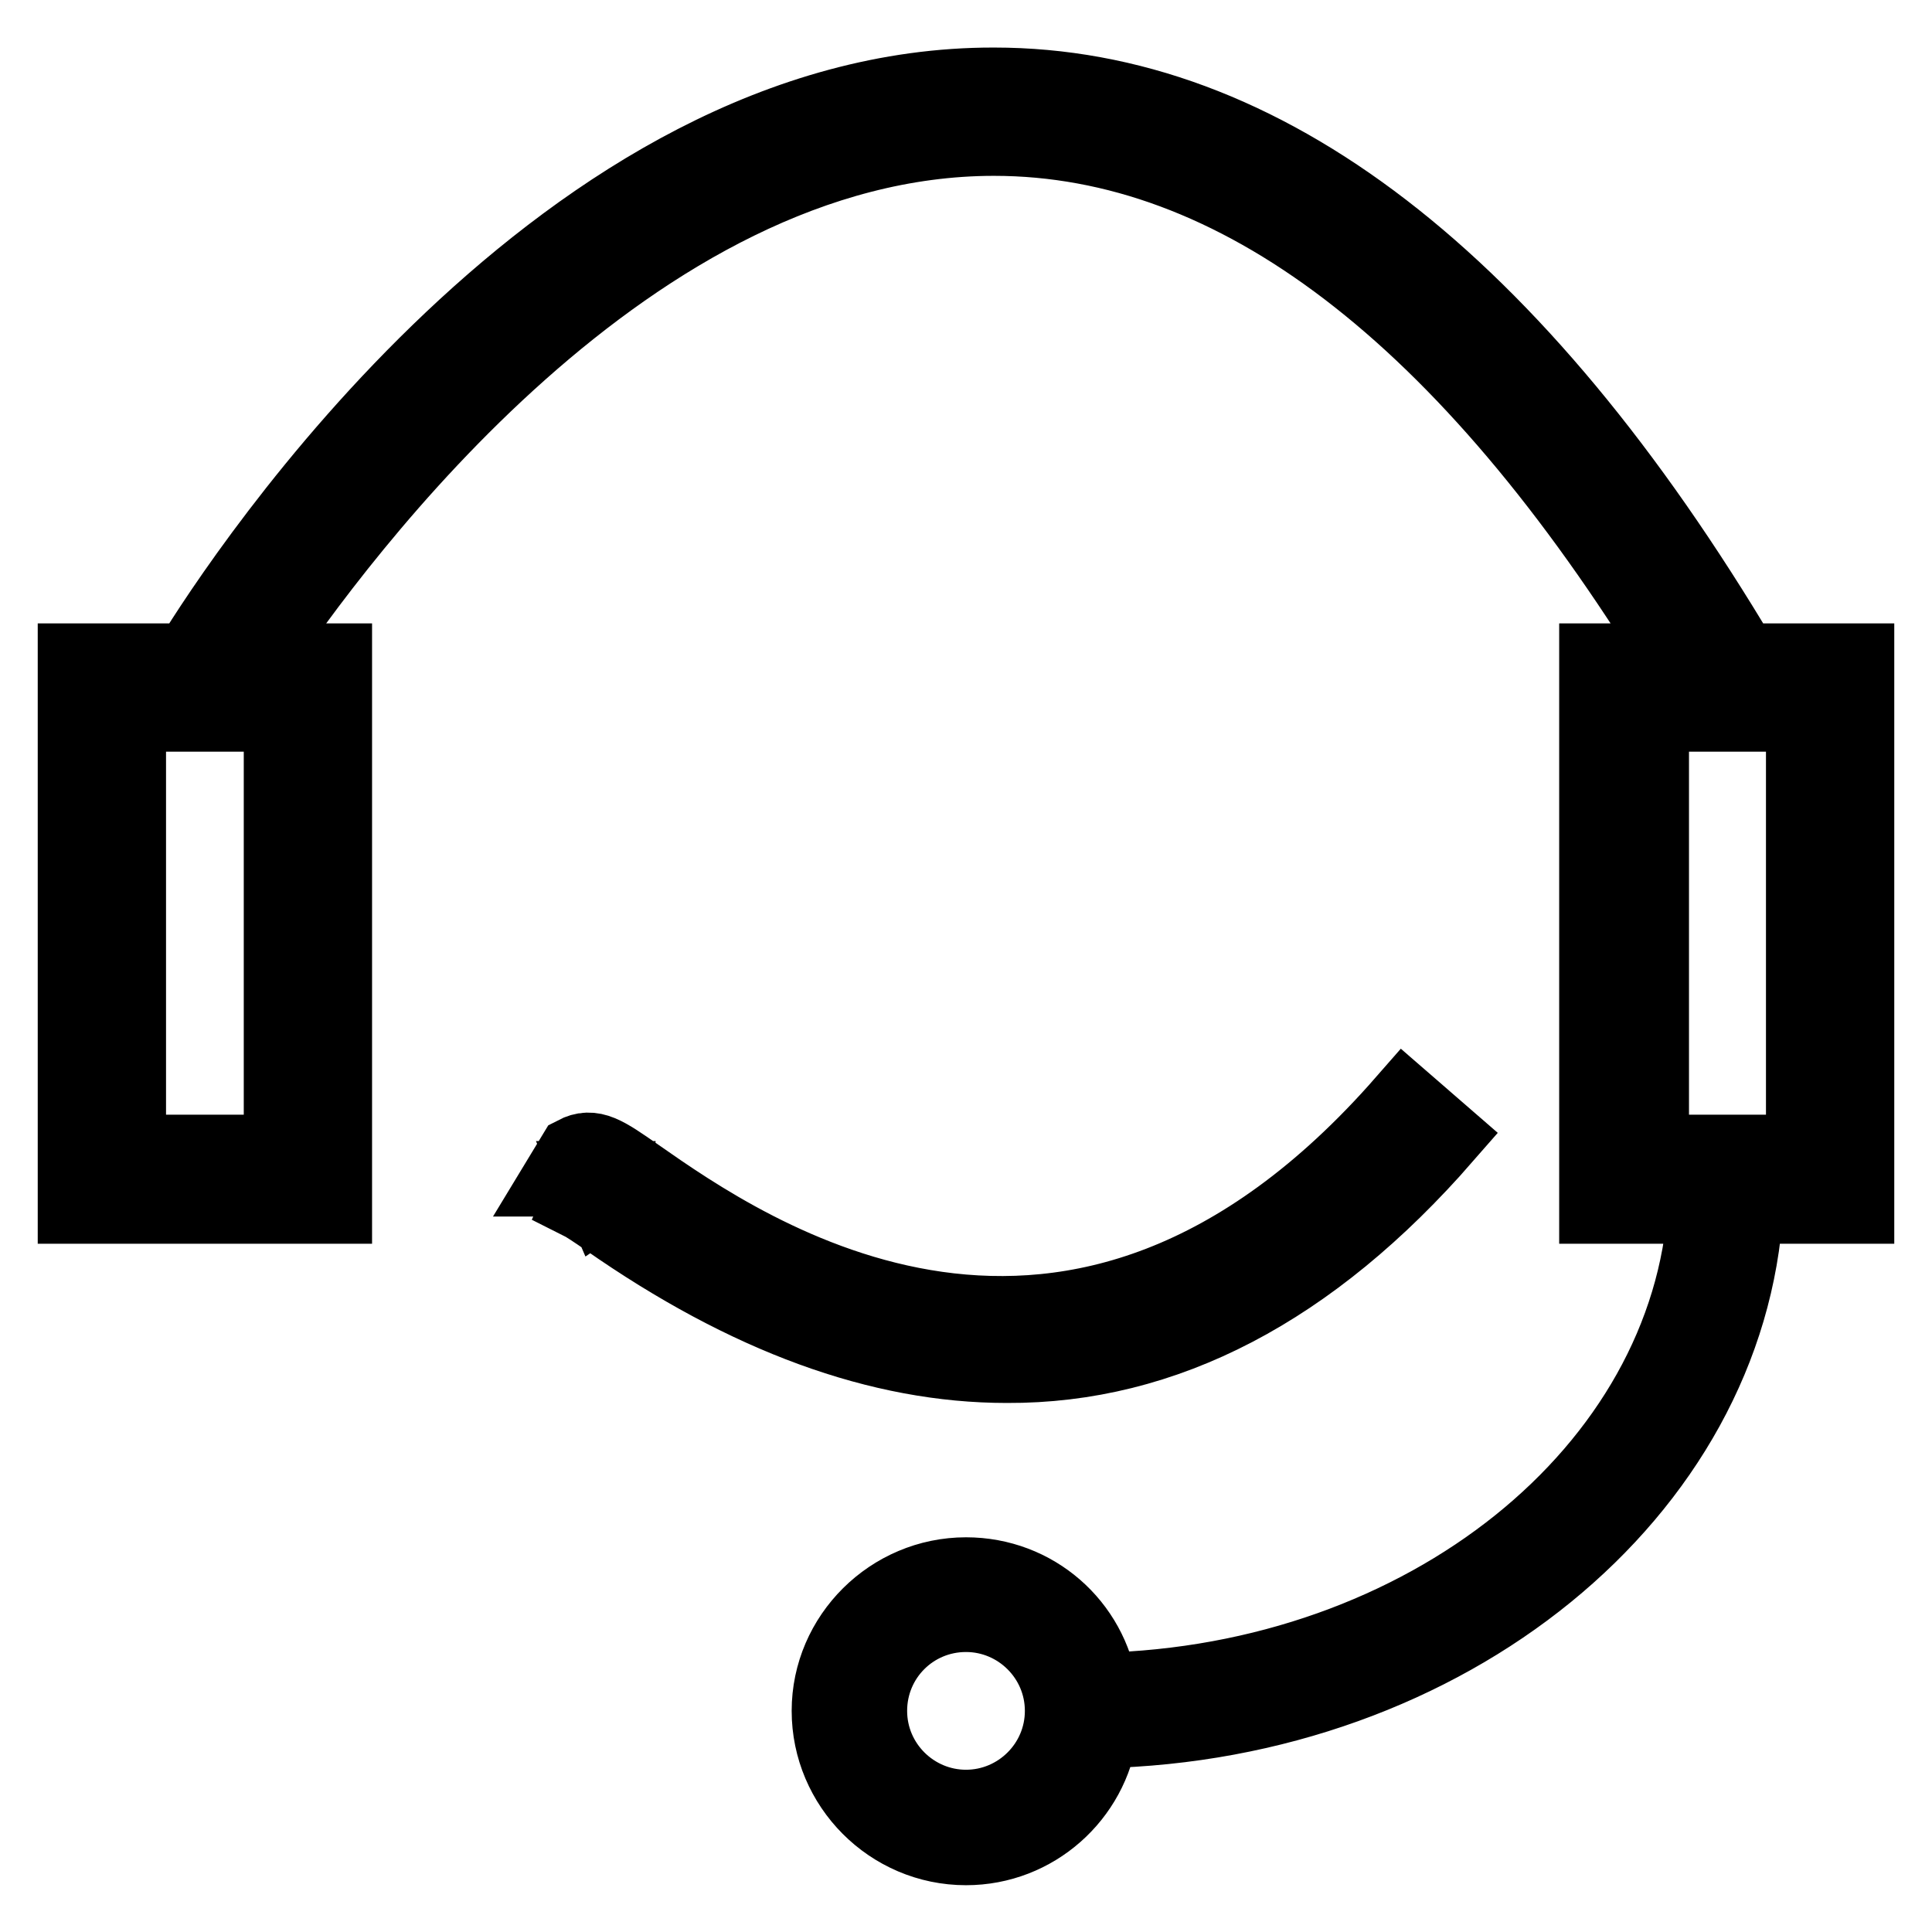 <?xml version="1.0" encoding="utf-8"?>
<!-- Svg Vector Icons : http://www.onlinewebfonts.com/icon -->
<!DOCTYPE svg PUBLIC "-//W3C//DTD SVG 1.1//EN" "http://www.w3.org/Graphics/SVG/1.1/DTD/svg11.dtd">
<svg version="1.1" xmlns="http://www.w3.org/2000/svg" xmlns:xlink="http://www.w3.org/1999/xlink" x="0px" y="0px" viewBox="0 0 256 256" enable-background="new 0 0 256 256" xml:space="preserve">
<g> <path stroke-width="10" fill-opacity="0" stroke="#000000"  d="M230.8,87.6c-30.1-50.6-63.5-76.3-99.1-76.3C75,11.2,32.4,75.8,25.2,87.6H10v72.2h34.3V87.6H33.6 c11.4-17,50.1-69.3,98.1-69.3c32.1,0,62.6,23.3,90.8,69.3h-10.9v72.2H226c-2.2,35.1-37.1,63.2-80.2,64.2 c-1.3-8.7-8.7-15.3-17.8-15.3c-9.9,0-18.1,8.1-18.1,18c0,9.9,8.1,18.1,18.1,18.1c9.1,0,16.6-6.8,17.8-15.5 c46-1,83.3-31.5,85.5-69.5H246V87.6H230.8L230.8,87.6z M37.3,94.6v58.1H17V94.6H37.3L37.3,94.6z M128,239.5 c-7,0-12.8-5.7-12.8-12.8s5.7-12.8,12.8-12.8c7,0,12.8,5.7,12.8,12.8S135,239.5,128,239.5z M239,152.7h-20.2V94.6H239V152.7z"/> <path stroke-width="10" fill-opacity="0" stroke="#000000"  d="M191.4,150.6l-5.3-4.6c-43.9,50.2-87.4,19.8-101.7,9.8c-4.3-3-5.9-4.1-8.2-2.9l-2,3.3h4.2l-1.4,3.1 c0.6,0.3,1.8,1.1,3.4,2.2c18.6,13,36.2,19.4,53,19.4C154.3,181,173.7,170.9,191.4,150.6L191.4,150.6z M79.8,159l-1.2-2.8h2.8 C81.3,157.3,80.7,158.4,79.8,159z"/></g>
</svg>